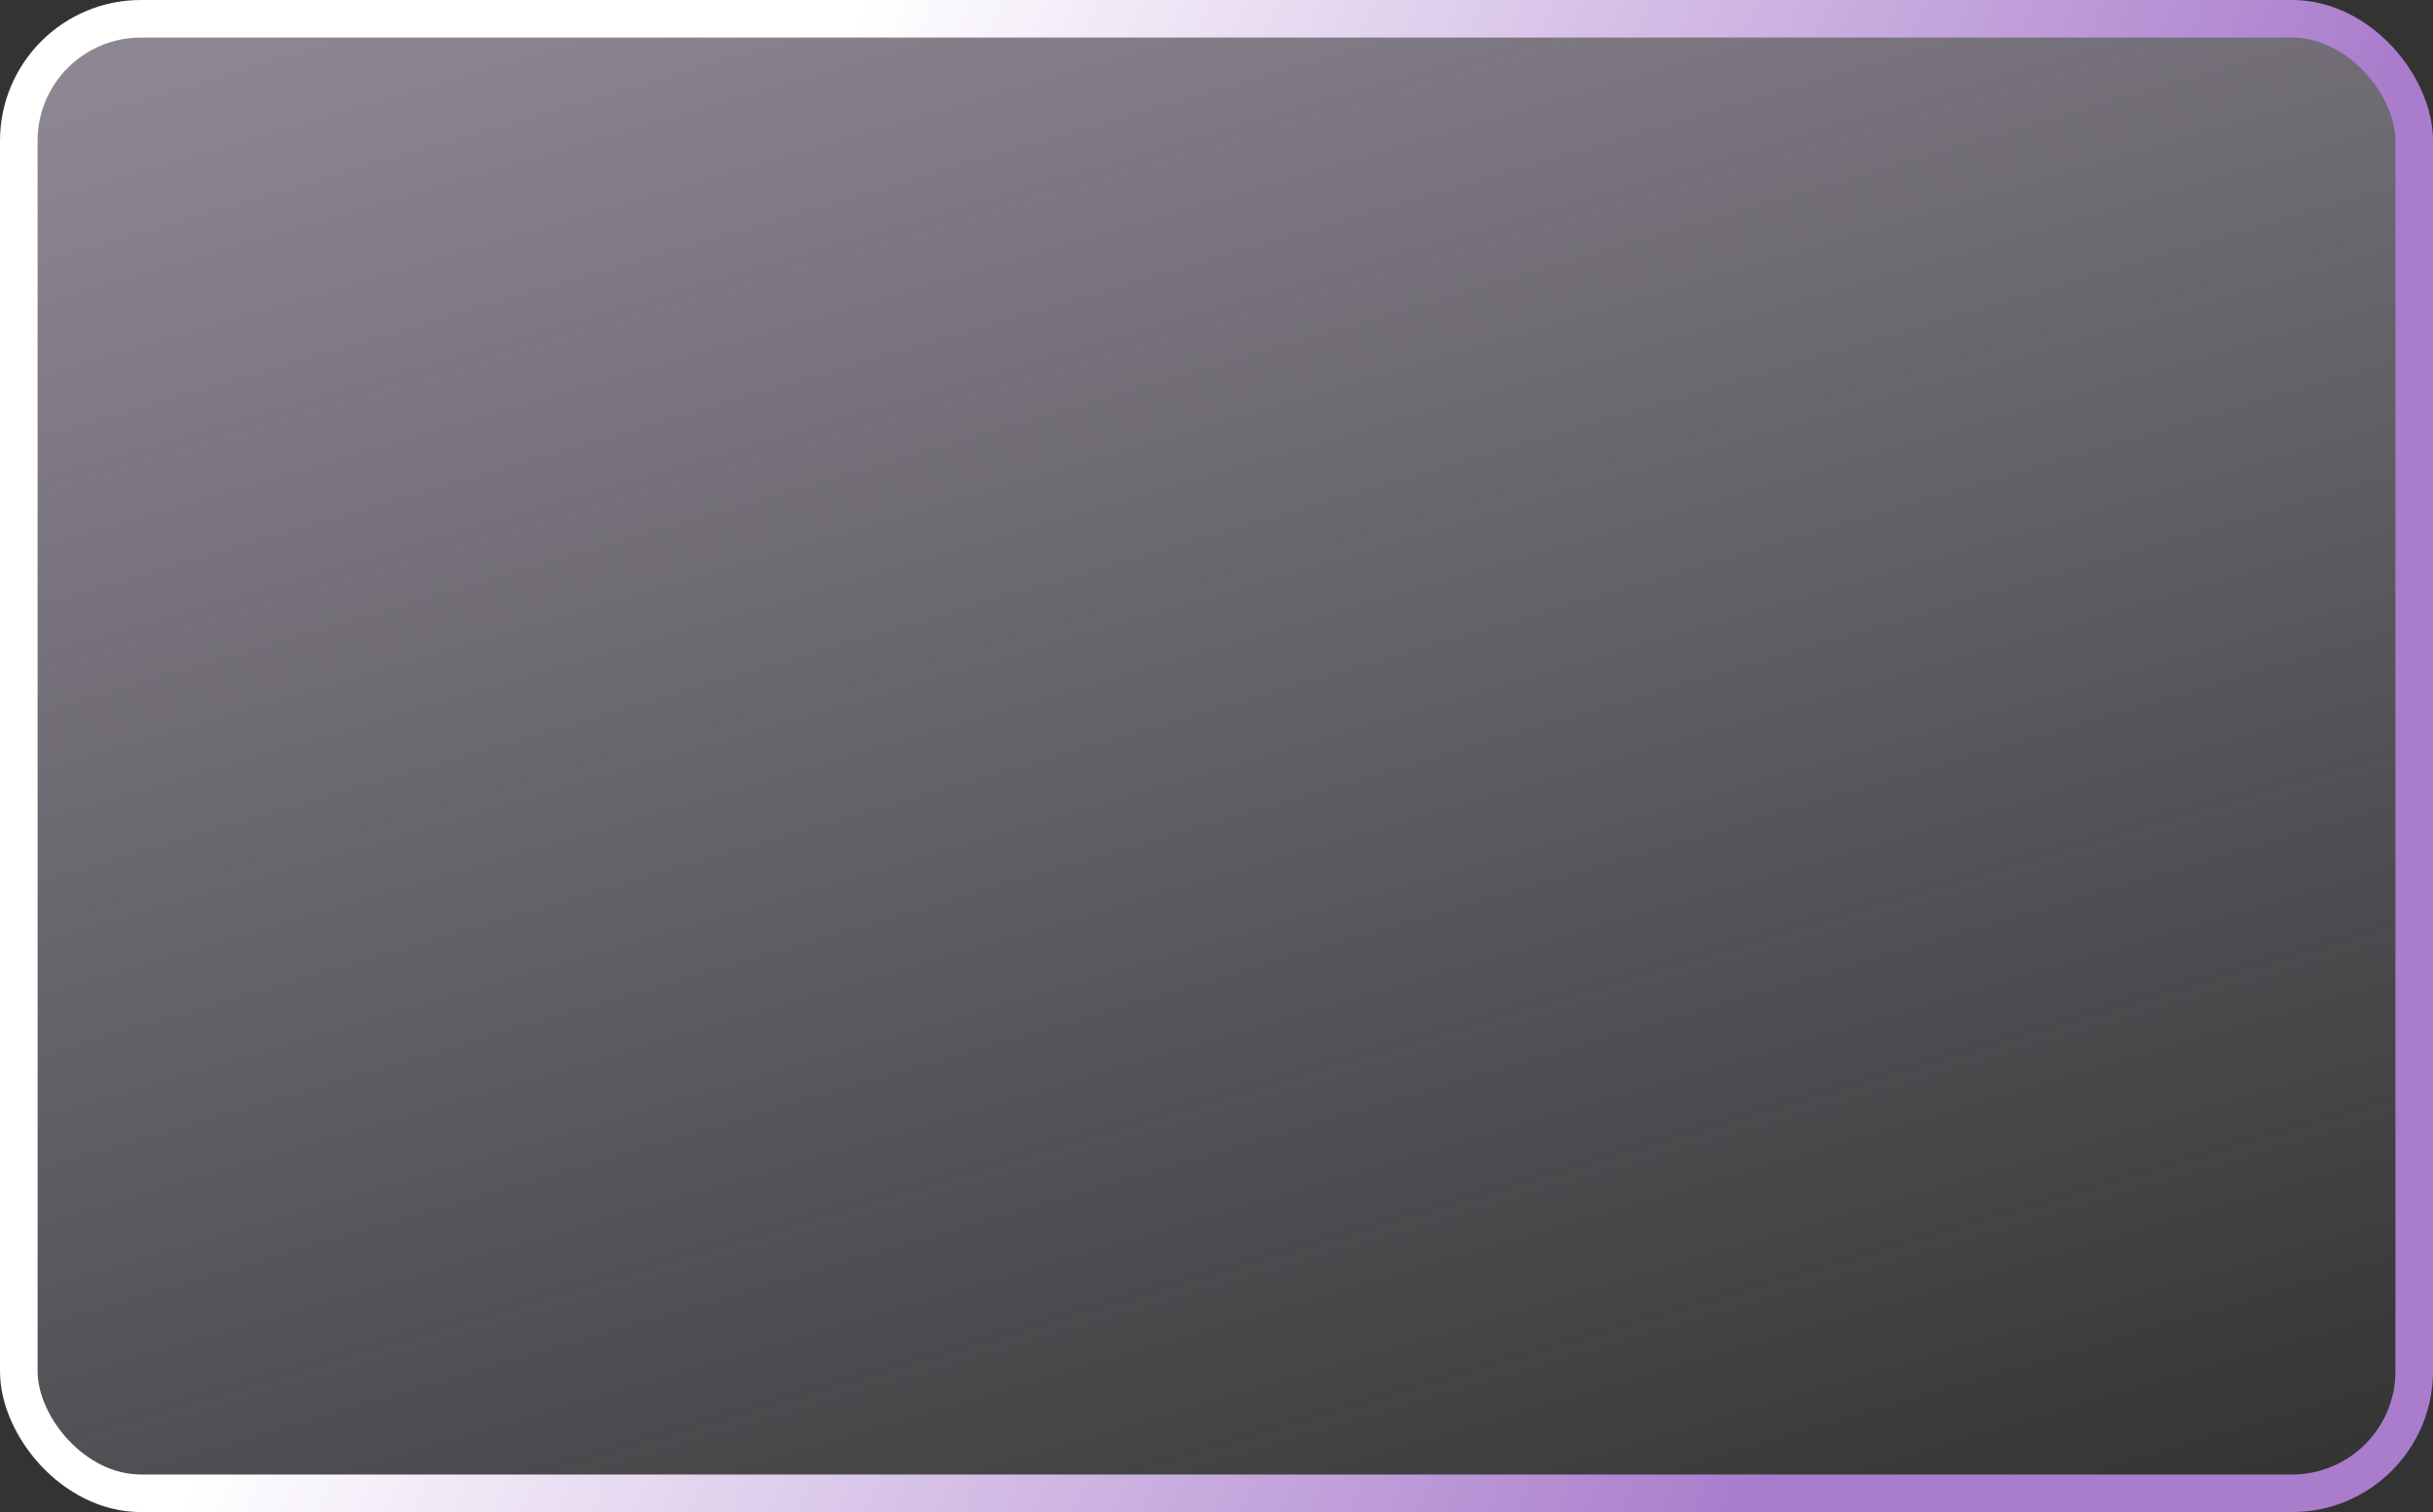 <?xml version="1.0" encoding="UTF-8"?> <svg xmlns="http://www.w3.org/2000/svg" width="259" height="161" viewBox="0 0 259 161" fill="none"><rect x="0" y="0" width="259" height="161" fill="#333333" stroke="none"/> <rect x="2" y="2" width="255" height="157" rx="13" fill="url(#paint0_linear_22_35)" fill-opacity="0.47" stroke="url(#paint1_linear_22_35)" stroke-width="4"></rect> <defs> <linearGradient id="paint0_linear_22_35" x1="26.168" y1="4.766" x2="86.262" y2="208.413" gradientUnits="userSpaceOnUse"> <stop stop-color="#F2E5FF"></stop> <stop offset="1" stop-color="#F2E5FF" stop-opacity="0"></stop> </linearGradient> <linearGradient id="paint1_linear_22_35" x1="95.717" y1="-8.146" x2="234.206" y2="54.907" gradientUnits="userSpaceOnUse"> <stop stop-color="white"></stop> <stop offset="1" stop-color="#A97CCC"></stop> </linearGradient> </defs> </svg> 